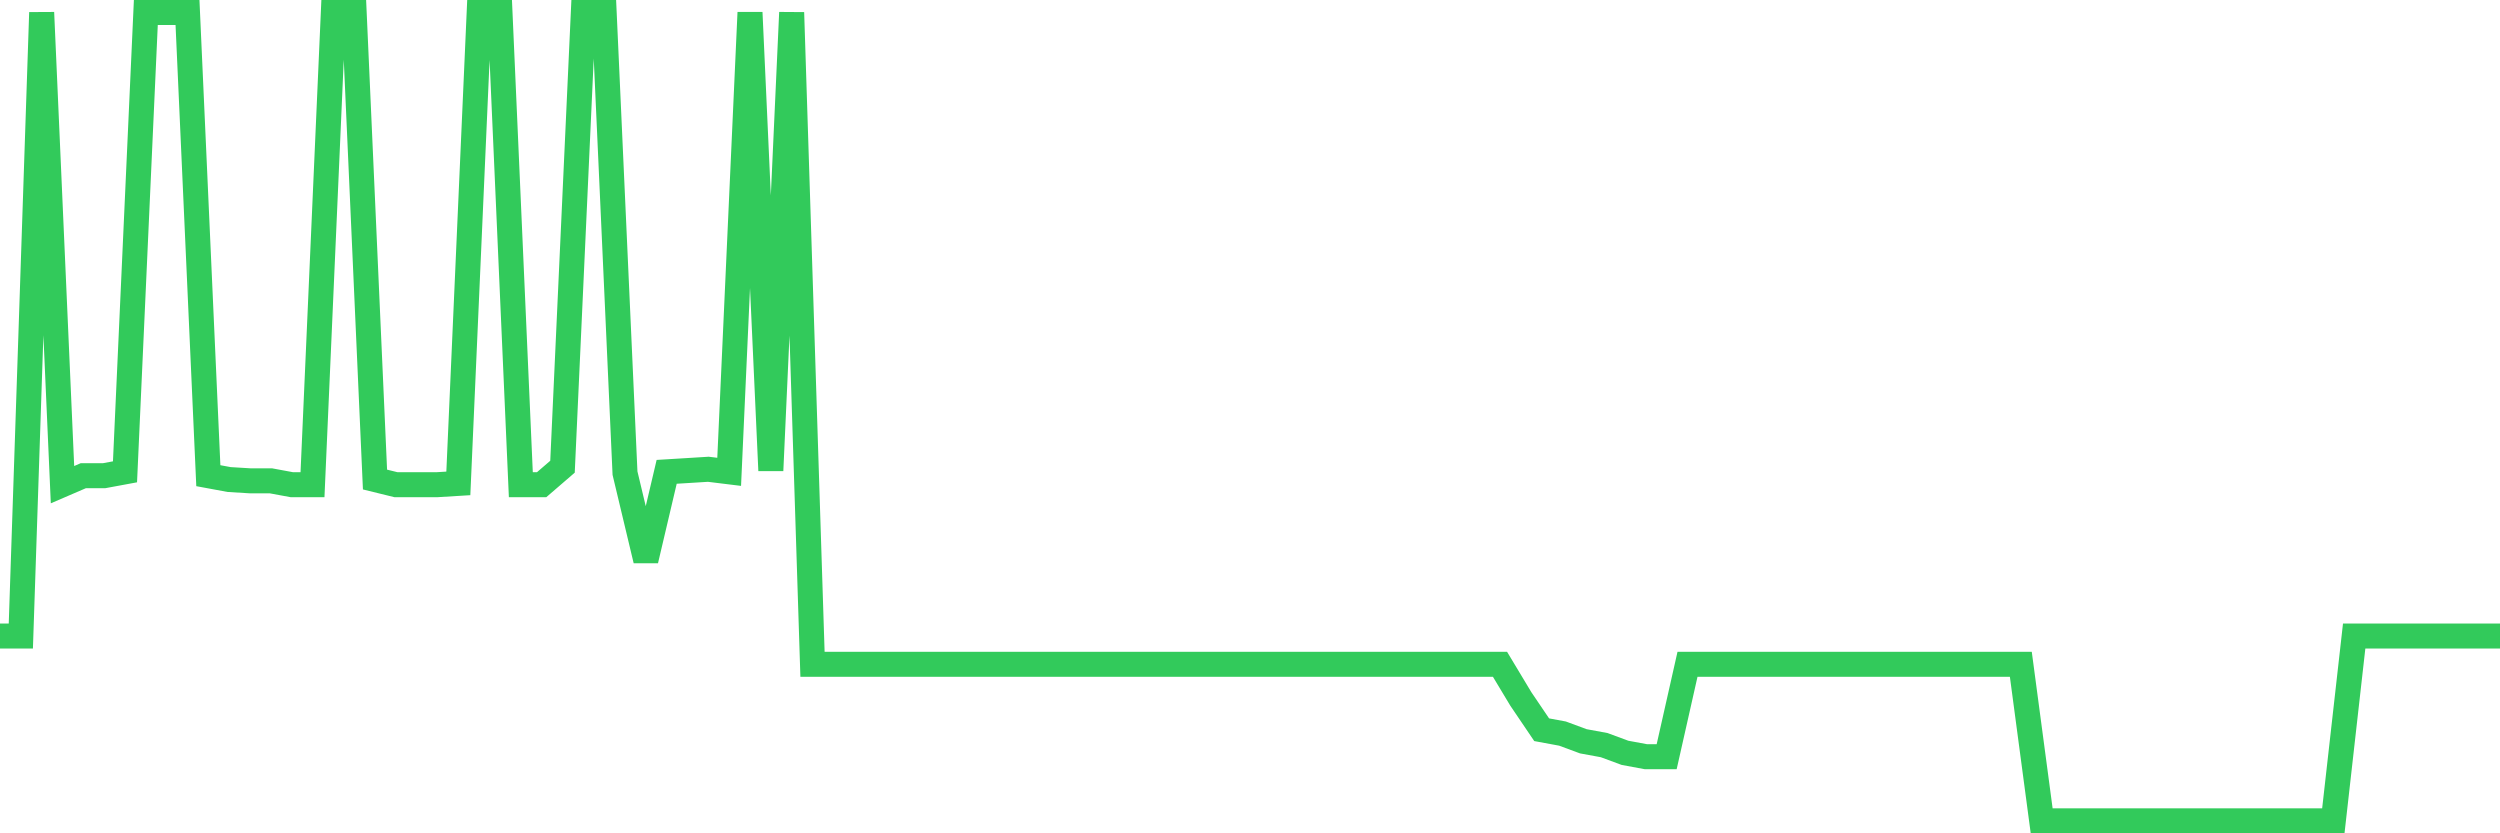 <svg
  xmlns="http://www.w3.org/2000/svg"
  xmlns:xlink="http://www.w3.org/1999/xlink"
  width="120"
  height="40"
  viewBox="0 0 120 40"
  preserveAspectRatio="none"
>
  <polyline
    points="0,30.531 1,30.531 2,0.6 3,23.264 4,22.833 5,22.833 6,22.648 7,0.6 8,0.6 9,0.6 10,22.833 11,23.018 12,23.079 13,23.079 14,23.264 15,23.264 16,0.6 17,0.6 18,23.018 19,23.264 20,23.264 21,23.264 22,23.203 23,0.6 24,0.6 25,23.264 26,23.264 27,22.402 28,0.6 29,0.6 30,22.71 31,26.898 32,22.648 33,22.587 34,22.525 35,22.648 36,0.6 37,22.587 38,0.6 39,31.886 40,31.886 41,31.886 42,31.886 43,31.886 44,31.886 45,31.886 46,31.886 47,31.886 48,31.886 49,31.886 50,31.886 51,31.886 52,31.886 53,31.886 54,31.886 55,31.886 56,31.886 57,31.886 58,31.886 59,31.886 60,31.886 61,31.886 62,31.886 63,31.886 64,31.886 65,31.886 66,31.886 67,31.886 68,31.886 69,31.886 70,31.886 71,31.886 72,31.886 73,33.549 74,35.027 75,35.212 76,35.582 77,35.766 78,36.136 79,36.321 80,36.321 81,31.886 82,31.886 83,31.886 84,31.886 85,31.886 86,31.886 87,31.886 88,31.886 89,31.886 90,31.886 91,31.886 92,31.886 93,31.886 94,31.886 95,31.886 96,31.886 97,31.886 98,39.4 99,39.4 100,39.4 101,39.4 102,39.4 103,39.4 104,39.4 105,39.4 106,39.4 107,39.4 108,39.4 109,39.4 110,39.4 111,39.4 112,39.4 113,30.531 114,30.531 115,30.531 116,30.531 117,30.531 118,30.531 119,30.531 120,30.531"
    fill="none"
    stroke="#32ca5b"
    stroke-width="1.2"
  >
  </polyline>
</svg>